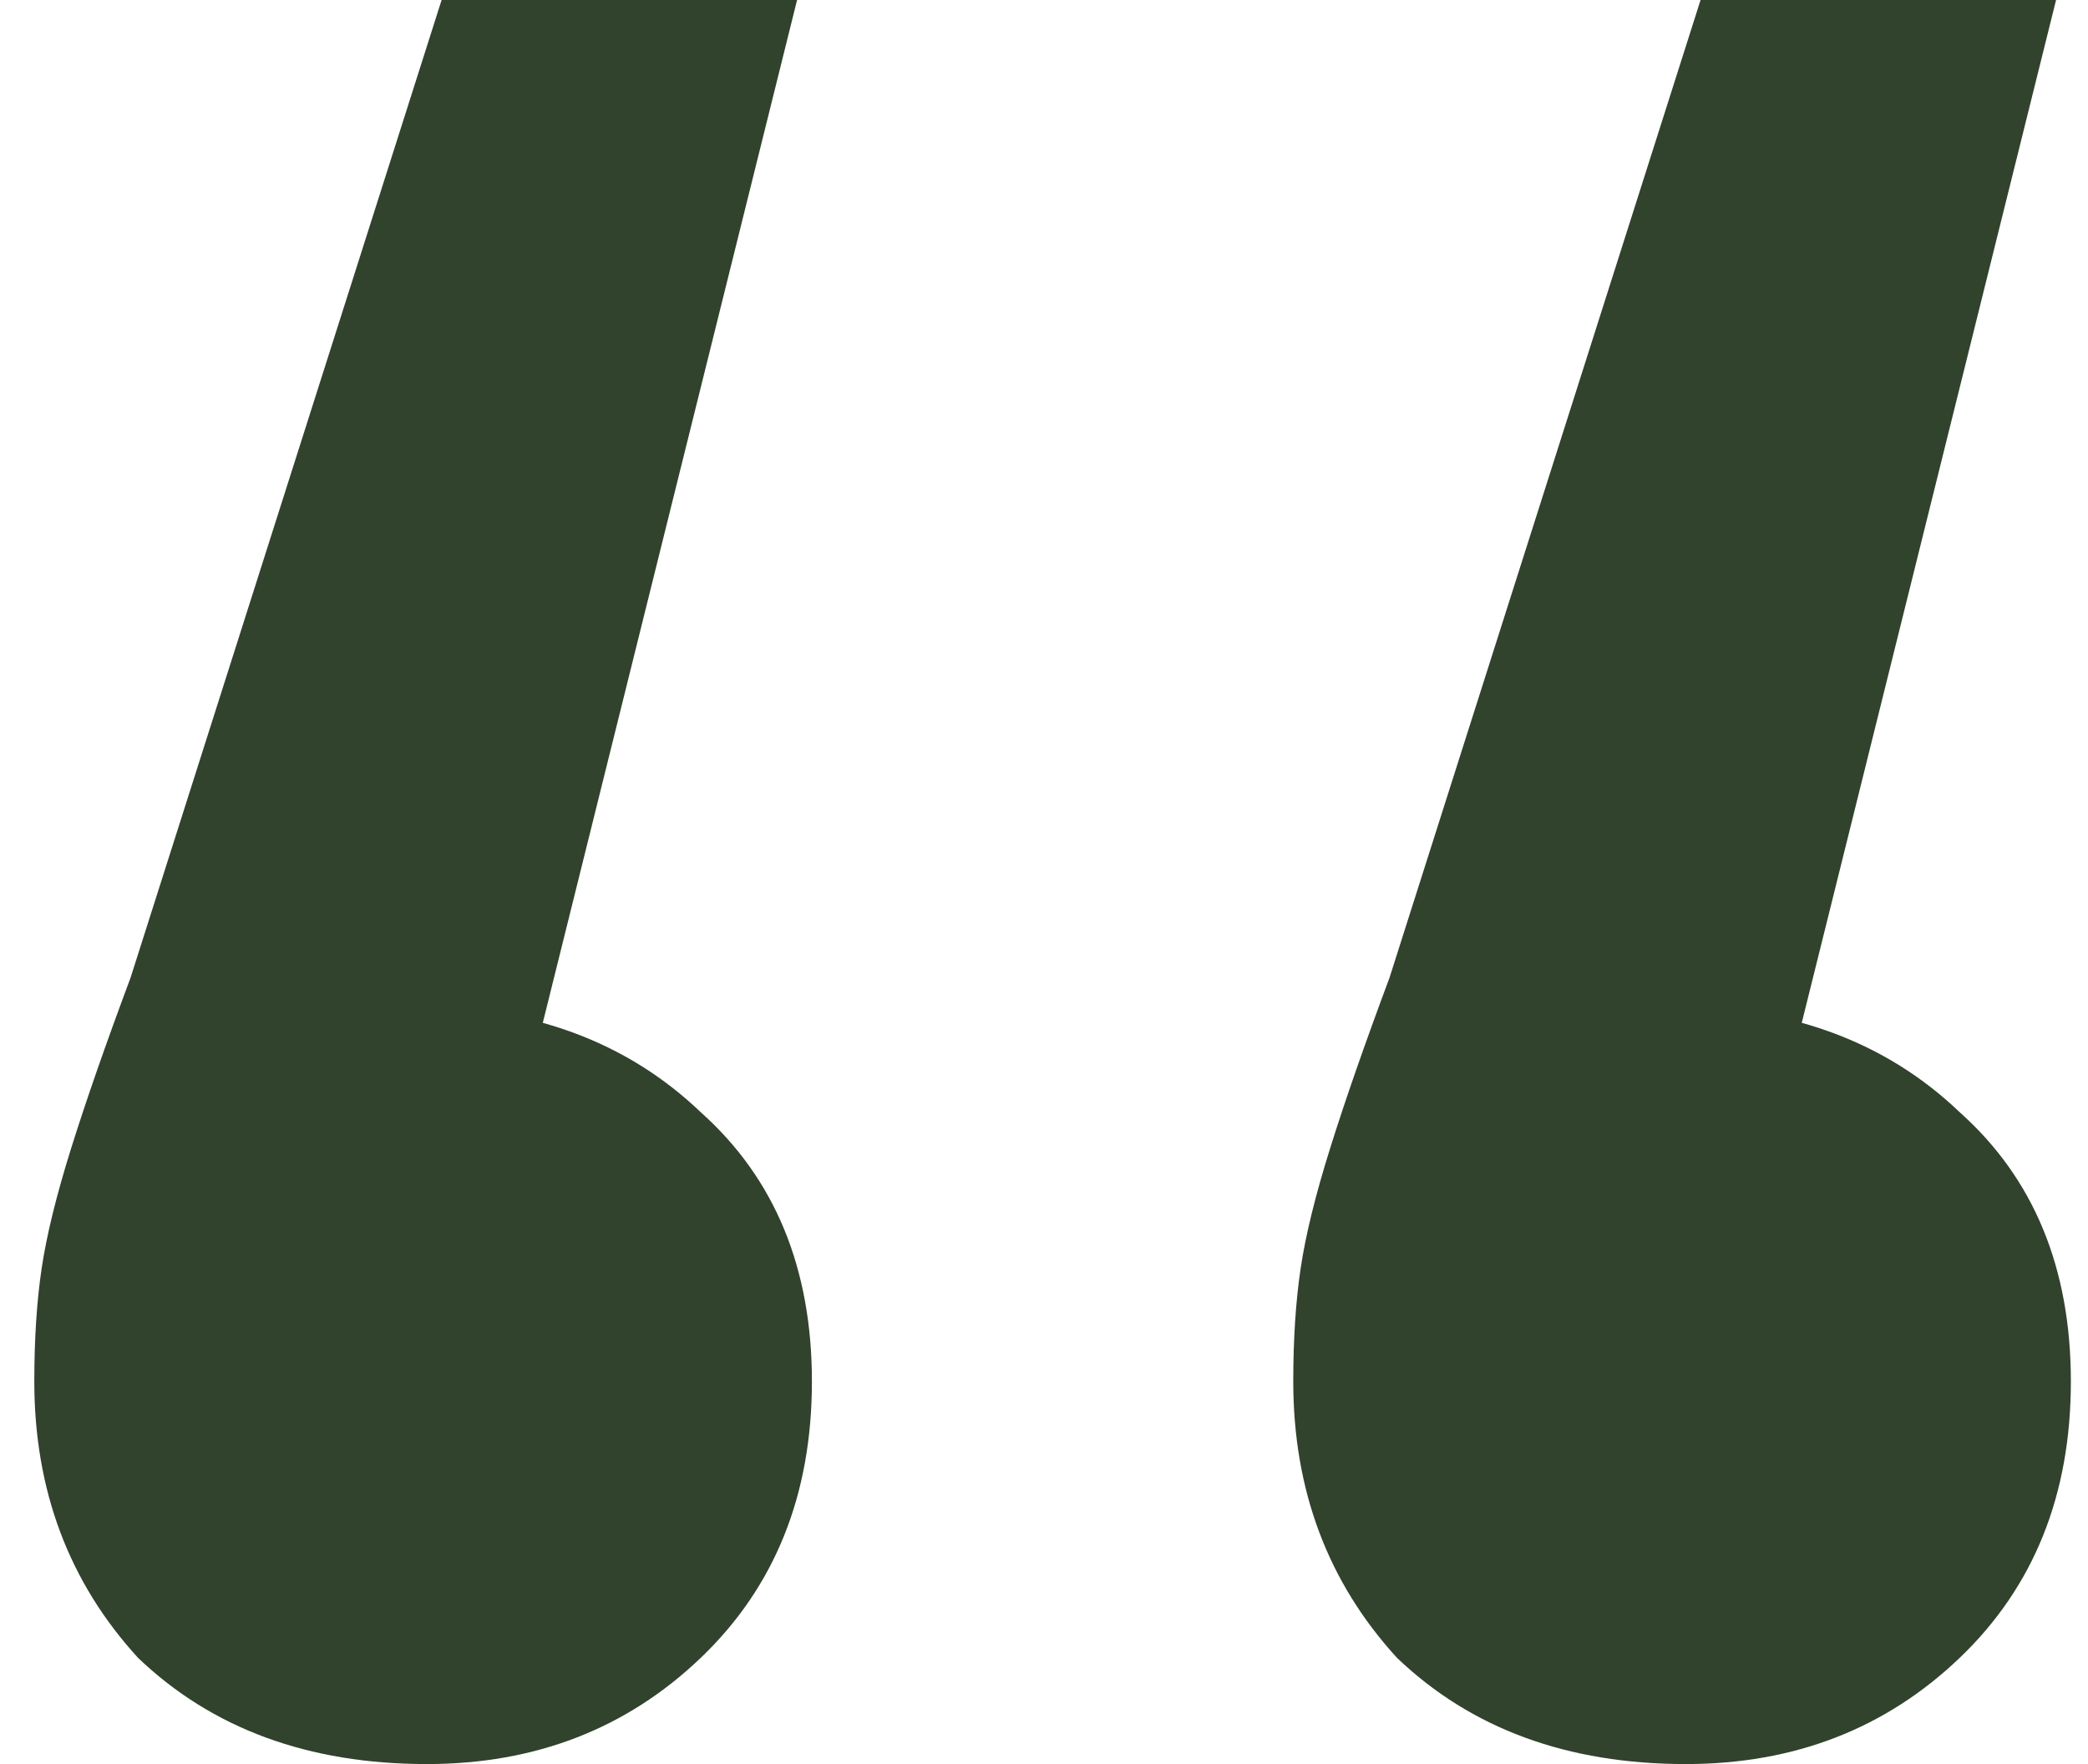 <svg width="58" height="49" viewBox="0 0 58 49" fill="none" xmlns="http://www.w3.org/2000/svg">
<path d="M22.141 0L13.09 36.406L11.444 27.944C14.736 27.944 17.41 28.928 19.467 30.896C21.524 32.732 22.553 35.225 22.553 38.373C22.553 41.522 21.524 44.08 19.467 46.048C17.41 48.016 14.873 49 11.855 49C8.564 49 5.89 48.016 3.833 46.048C1.913 43.949 0.953 41.391 0.953 38.373C0.953 37.193 1.021 36.143 1.158 35.225C1.295 34.307 1.57 33.191 1.981 31.88C2.393 30.568 2.941 28.993 3.627 27.157L12.267 0H22.141ZM57.113 0L48.061 36.406L46.416 27.944C49.707 27.944 52.381 28.928 54.438 30.896C56.495 32.732 57.524 35.225 57.524 38.373C57.524 41.522 56.495 44.08 54.438 46.048C52.381 48.016 49.844 49 46.827 49C43.535 49 40.861 48.016 38.804 46.048C36.884 43.949 35.924 41.391 35.924 38.373C35.924 37.193 35.993 36.143 36.13 35.225C36.267 34.307 36.541 33.191 36.953 31.88C37.364 30.568 37.913 28.993 38.598 27.157L47.238 0H57.113Z" fill="#31422D"/>
</svg>
